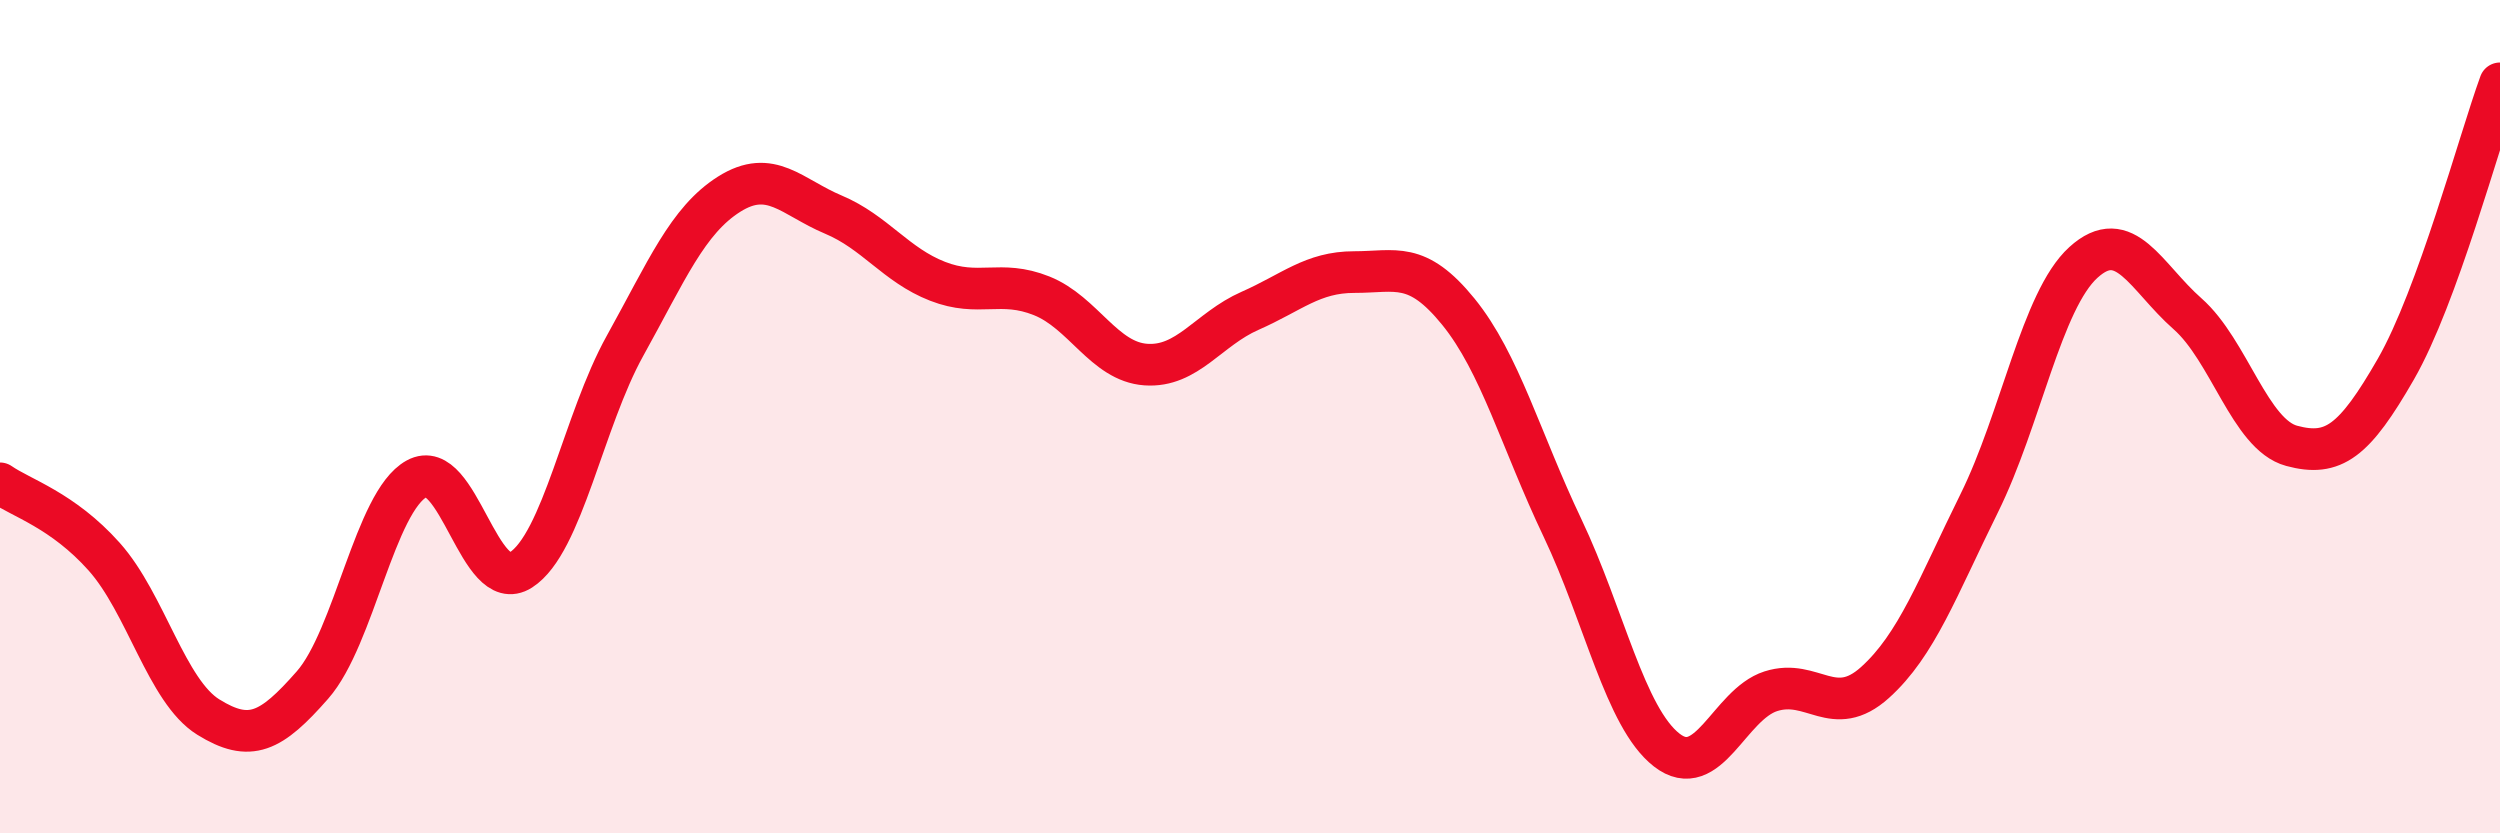 
    <svg width="60" height="20" viewBox="0 0 60 20" xmlns="http://www.w3.org/2000/svg">
      <path
        d="M 0,11.6 C 0.5,11.95 1.5,12.24 2.5,13.36 C 3.5,14.48 4,16.59 5,17.21 C 6,17.83 6.5,17.58 7.5,16.44 C 8.5,15.3 9,12.04 10,11.49 C 11,10.94 11.5,14.32 12.5,13.68 C 13.5,13.04 14,10.1 15,8.3 C 16,6.5 16.5,5.29 17.5,4.66 C 18.5,4.03 19,4.73 20,5.15 C 21,5.57 21.5,6.36 22.5,6.75 C 23.5,7.14 24,6.7 25,7.1 C 26,7.5 26.5,8.68 27.5,8.75 C 28.5,8.82 29,7.9 30,7.46 C 31,7.02 31.5,6.53 32.5,6.53 C 33.5,6.53 34,6.25 35,7.48 C 36,8.71 36.5,10.57 37.5,12.67 C 38.5,14.77 39,17.22 40,18 C 41,18.78 41.5,16.91 42.5,16.59 C 43.5,16.27 44,17.28 45,16.38 C 46,15.48 46.5,14.1 47.5,12.08 C 48.5,10.06 49,7.21 50,6.3 C 51,5.39 51.5,6.65 52.5,7.53 C 53.5,8.41 54,10.43 55,10.7 C 56,10.97 56.5,10.6 57.5,8.86 C 58.5,7.12 59.5,3.37 60,2L60 20L0 20Z"
        fill="#EB0A25"
        opacity="0.1"
        stroke-linecap="round"
        stroke-linejoin="round"
      />
      <path
        d="M 0,11.6 C 0.5,11.95 1.5,12.24 2.5,13.36 C 3.5,14.48 4,16.59 5,17.21 C 6,17.83 6.5,17.58 7.5,16.44 C 8.5,15.3 9,12.04 10,11.49 C 11,10.94 11.5,14.32 12.5,13.68 C 13.5,13.04 14,10.1 15,8.3 C 16,6.5 16.5,5.29 17.5,4.66 C 18.5,4.03 19,4.73 20,5.15 C 21,5.57 21.5,6.36 22.5,6.75 C 23.5,7.14 24,6.7 25,7.1 C 26,7.5 26.5,8.68 27.5,8.75 C 28.5,8.82 29,7.9 30,7.46 C 31,7.02 31.5,6.53 32.5,6.53 C 33.5,6.53 34,6.25 35,7.48 C 36,8.71 36.5,10.57 37.5,12.67 C 38.5,14.77 39,17.22 40,18 C 41,18.78 41.5,16.91 42.5,16.59 C 43.5,16.27 44,17.28 45,16.38 C 46,15.48 46.5,14.1 47.5,12.08 C 48.5,10.06 49,7.21 50,6.3 C 51,5.39 51.5,6.65 52.5,7.53 C 53.5,8.41 54,10.43 55,10.7 C 56,10.97 56.5,10.6 57.5,8.86 C 58.5,7.12 59.5,3.37 60,2"
        stroke="#EB0A25"
        stroke-width="1"
        fill="none"
        stroke-linecap="round"
        stroke-linejoin="round"
      />
    </svg>
  